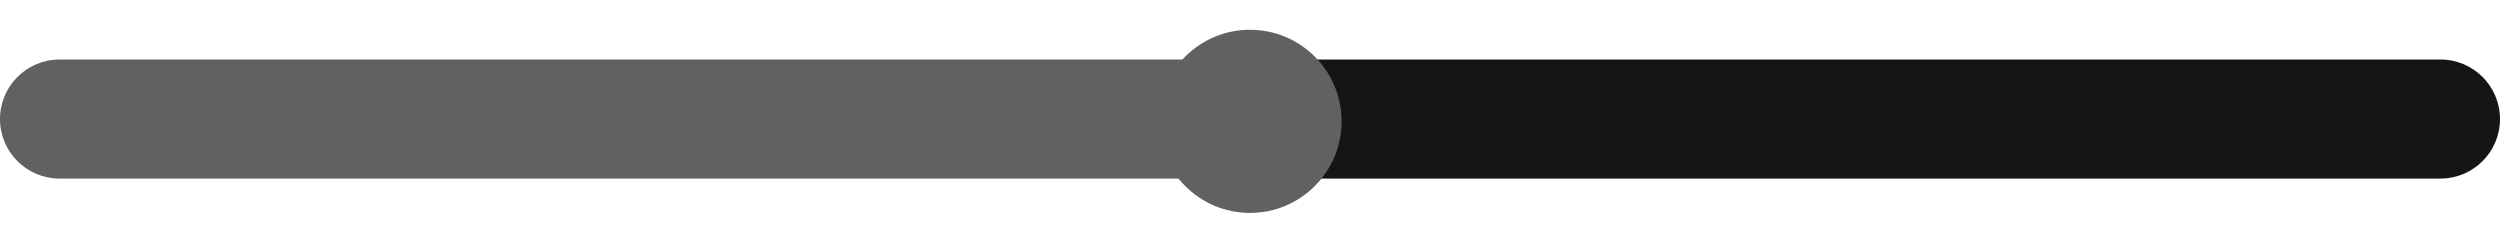<svg width="84" height="8" viewBox="0 0 84 8" fill="none" xmlns="http://www.w3.org/2000/svg">
<path d="M2 2C0.895 2 0 2.895 0 4C0 5.105 0.895 6 2 6V2ZM40.462 6H42.462V2H40.462V6ZM2 4V6H21.231V4V2H2V4ZM21.231 4V6H40.462V4V2H21.231V4Z" fill="#616161"/>
<path d="M43.538 2H41.538V6H43.538V2ZM82 6C83.105 6 84 5.105 84 4C84 2.895 83.105 2 82 2V6ZM43.538 4V6H62.769V4V2H43.538V4ZM62.769 4V6H82V4V2H62.769V4Z" fill="#151515"/>
<ellipse cx="42" cy="4.077" rx="3.077" ry="3.077" fill="#616161"/>
</svg>
